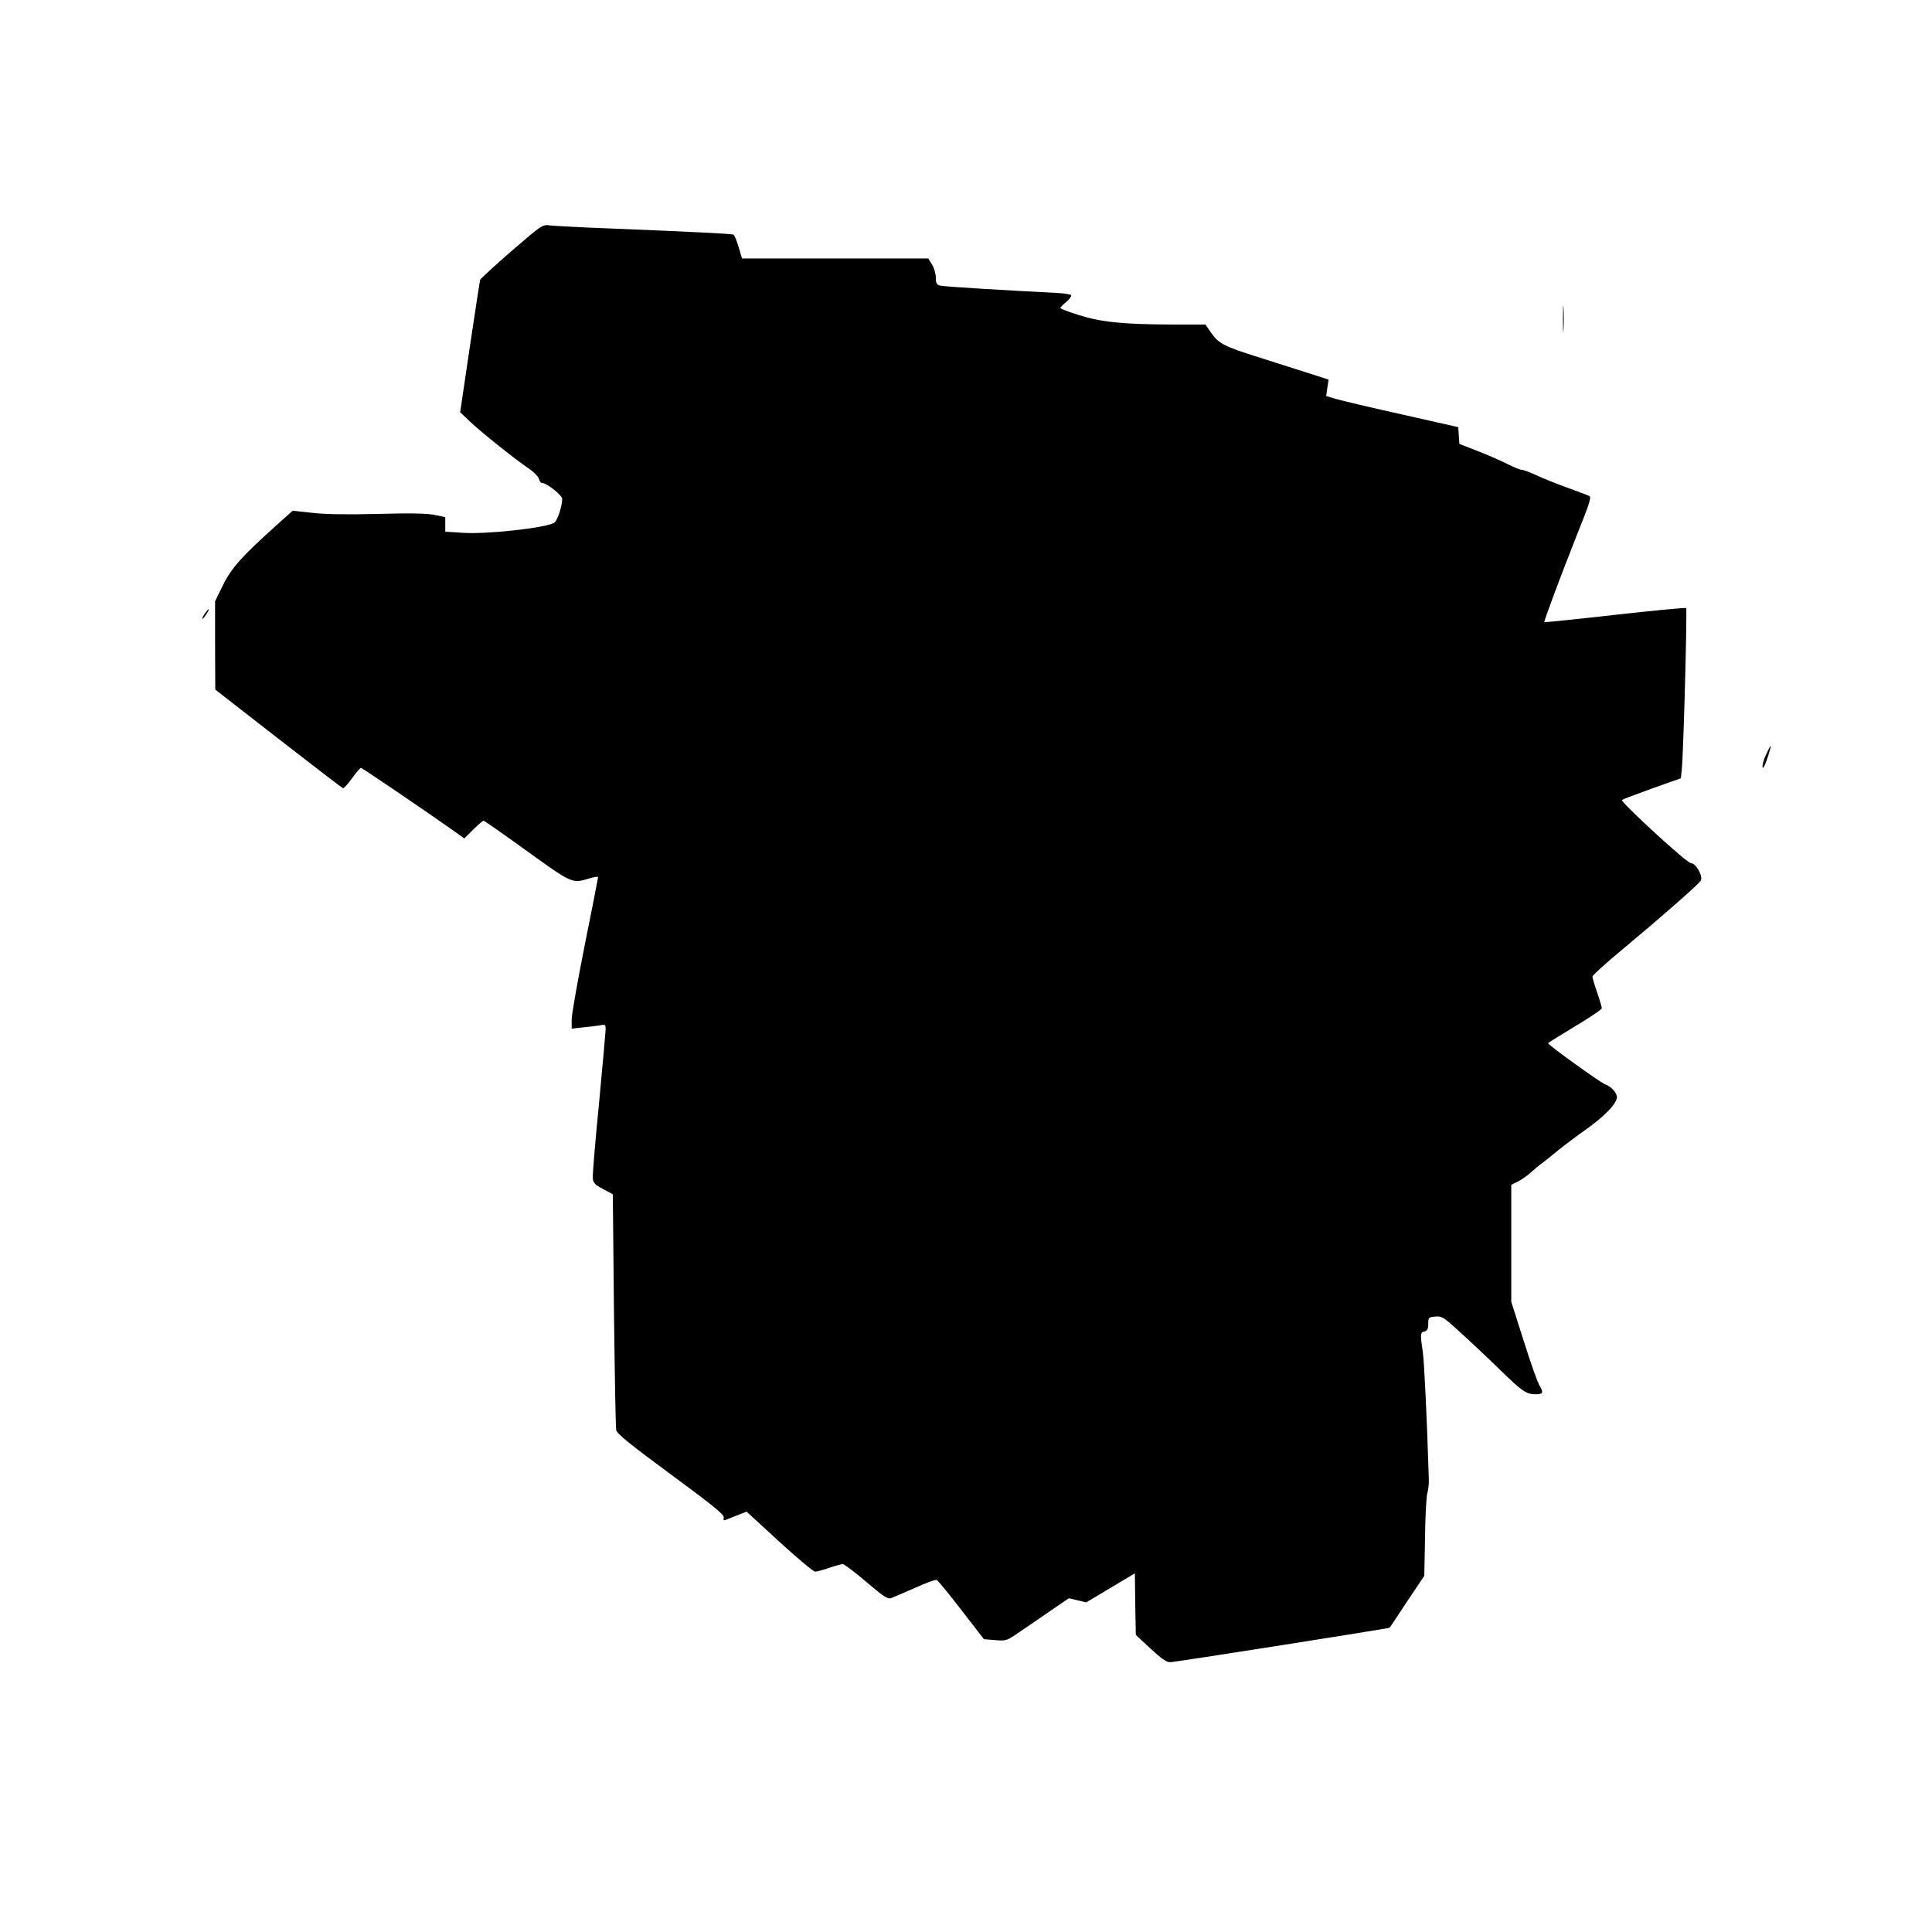 <?xml version="1.0" standalone="no"?>
<!DOCTYPE svg PUBLIC "-//W3C//DTD SVG 20010904//EN"
 "http://www.w3.org/TR/2001/REC-SVG-20010904/DTD/svg10.dtd">
<svg version="1.0" xmlns="http://www.w3.org/2000/svg"
 width="1024pt" height="1024pt" viewBox="0 0 1024 1024"
 preserveAspectRatio="xMidYMid meet">
<g transform="translate(0,1024) scale(0.1,-0.1)"
fill="#000000" stroke="none">
<path d="M2712 8910 c-90 -78 -165 -147 -167 -153 -2 -7 -27 -167 -55 -357
l-51 -345 56 -53 c63 -59 241 -201 310 -247 24 -16 47 -40 51 -52 3 -13 11
-23 17 -23 25 0 107 -65 107 -85 -1 -41 -27 -118 -43 -126 -48 -28 -365 -62
-484 -53 l-93 6 0 38 0 39 -57 12 c-42 8 -127 10 -303 5 -164 -4 -279 -2 -347
6 l-102 11 -88 -79 c-181 -163 -236 -224 -281 -315 l-42 -86 0 -234 1 -234
334 -260 c184 -143 338 -261 343 -263 4 -1 26 22 48 53 21 30 43 55 47 55 7 0
341 -227 505 -343 l43 -31 47 47 c26 26 51 47 55 47 4 0 107 -72 229 -160 240
-173 240 -174 331 -146 26 8 47 11 47 7 0 -4 -31 -164 -70 -356 -38 -192 -70
-371 -70 -398 l0 -49 63 7 c34 3 74 8 90 11 24 5 27 2 27 -20 0 -13 -16 -190
-35 -393 -20 -202 -35 -381 -33 -398 2 -25 12 -35 54 -57 l52 -28 6 -612 c4
-337 9 -624 12 -638 4 -19 74 -76 290 -235 224 -165 284 -214 280 -228 -3 -12
0 -17 7 -14 7 3 35 14 63 25 l51 20 173 -159 c95 -87 181 -159 190 -159 9 0
43 9 75 20 32 11 64 20 72 20 7 0 63 -42 124 -94 94 -80 114 -93 133 -86 11 4
68 29 126 54 57 26 109 45 115 42 5 -2 64 -73 130 -159 l120 -155 60 -5 c59
-5 62 -3 130 44 39 26 113 77 165 113 l95 65 46 -11 46 -11 129 77 129 77 2
-163 3 -163 77 -72 c57 -53 85 -73 105 -73 25 0 1161 179 1164 183 1 1 42 63
92 139 l91 136 4 204 c1 111 7 217 12 233 5 17 9 50 8 75 -10 324 -24 619 -32
675 -14 96 -14 102 9 108 15 4 20 14 20 40 0 34 2 36 38 39 34 3 44 -3 133
-85 53 -48 148 -137 210 -198 116 -113 139 -129 188 -129 39 0 43 9 22 44 -11
17 -49 124 -85 239 l-66 207 0 310 0 310 38 19 c20 11 51 32 67 48 17 15 40
35 52 43 11 8 52 40 89 71 38 31 108 83 156 117 95 68 158 134 158 167 0 23
-32 58 -63 68 -26 10 -306 211 -302 218 2 3 67 43 144 90 78 46 141 89 141 95
0 6 -11 44 -25 84 -14 40 -25 78 -25 84 0 6 70 70 156 141 211 176 405 346
418 367 14 23 -25 93 -52 93 -22 1 -376 326 -365 335 5 4 76 31 160 61 l152
54 5 50 c9 86 29 845 23 852 -4 3 -174 -13 -378 -36 -204 -23 -373 -40 -374
-39 -3 5 88 248 173 463 70 174 78 201 64 207 -10 4 -62 24 -117 44 -55 20
-128 49 -162 65 -34 16 -69 29 -78 29 -9 0 -44 14 -78 32 -34 17 -105 48 -157
68 l-95 37 -3 44 -3 45 -297 67 c-163 36 -321 74 -350 82 l-53 16 6 43 7 44
-109 35 c-59 19 -175 56 -258 82 -187 59 -216 74 -255 130 l-31 45 -187 0
c-251 1 -366 13 -484 50 -54 17 -98 34 -98 37 0 4 15 19 33 34 17 15 28 31 24
35 -4 4 -36 9 -70 11 -278 14 -606 34 -624 39 -19 5 -23 13 -23 43 0 20 -9 51
-20 69 l-20 32 -493 0 -494 0 -18 60 c-10 34 -22 63 -27 66 -8 5 -187 14 -678
34 -140 5 -273 13 -295 15 -39 6 -42 4 -203 -135z"/>
<path d="M8284 8550 c0 -63 1 -89 3 -57 2 31 2 83 0 115 -2 31 -3 5 -3 -58z"/>
<path d="M1093 6998 c-15 -20 -25 -38 -20 -38 3 0 12 11 21 25 17 26 16 35 -1
13z"/>
<path d="M9361 6241 c-13 -26 -21 -57 -19 -67 2 -11 12 7 25 46 12 36 20 66
19 67 -2 2 -13 -19 -25 -46z"/>
</g>
</svg>
